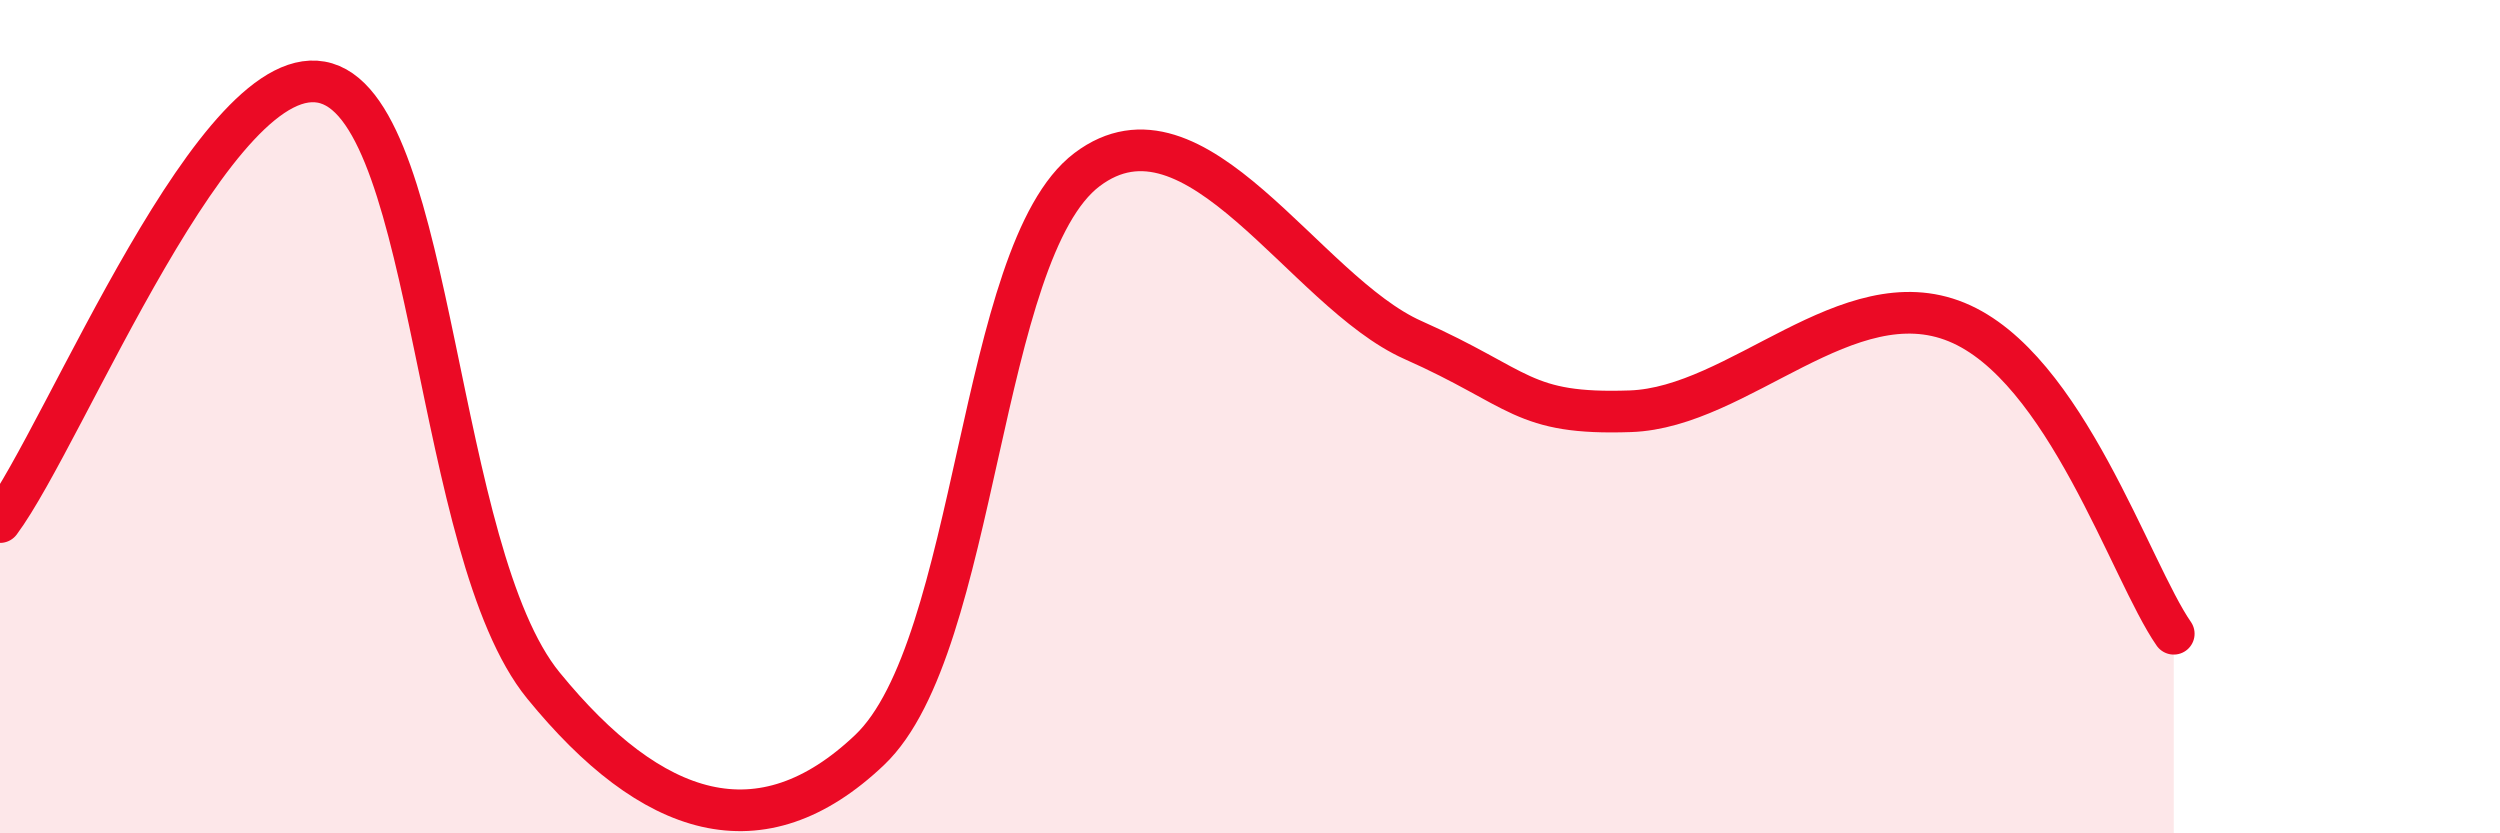 
    <svg width="60" height="20" viewBox="0 0 60 20" xmlns="http://www.w3.org/2000/svg">
      <path
        d="M 0,12.53 C 1.57,10.42 5.22,1.22 7.83,2 C 10.44,2.78 10.43,13.25 13.04,16.45 C 15.65,19.65 18.26,20.48 20.87,18 C 23.48,15.52 23.48,6.04 26.09,4.07 C 28.7,2.1 31.3,7 33.91,8.16 C 36.52,9.32 36.52,9.96 39.13,9.87 C 41.74,9.78 44.35,6.66 46.96,7.73 C 49.57,8.8 51.13,13.71 52.17,15.21L52.17 20L0 20Z"
        fill="#EB0A25"
        opacity="0.1"
        stroke-linecap="round"
        stroke-linejoin="round"
      />
      <path
        d="M 0,12.53 C 1.57,10.42 5.22,1.22 7.83,2 C 10.44,2.78 10.43,13.25 13.04,16.45 C 15.65,19.65 18.26,20.48 20.87,18 C 23.48,15.52 23.48,6.04 26.09,4.07 C 28.7,2.1 31.3,7 33.91,8.16 C 36.52,9.32 36.52,9.96 39.13,9.87 C 41.74,9.78 44.35,6.66 46.96,7.73 C 49.57,8.8 51.13,13.71 52.17,15.21"
        stroke="#EB0A25"
        stroke-width="1"
        fill="none"
        stroke-linecap="round"
        stroke-linejoin="round"
      />
    </svg>
  